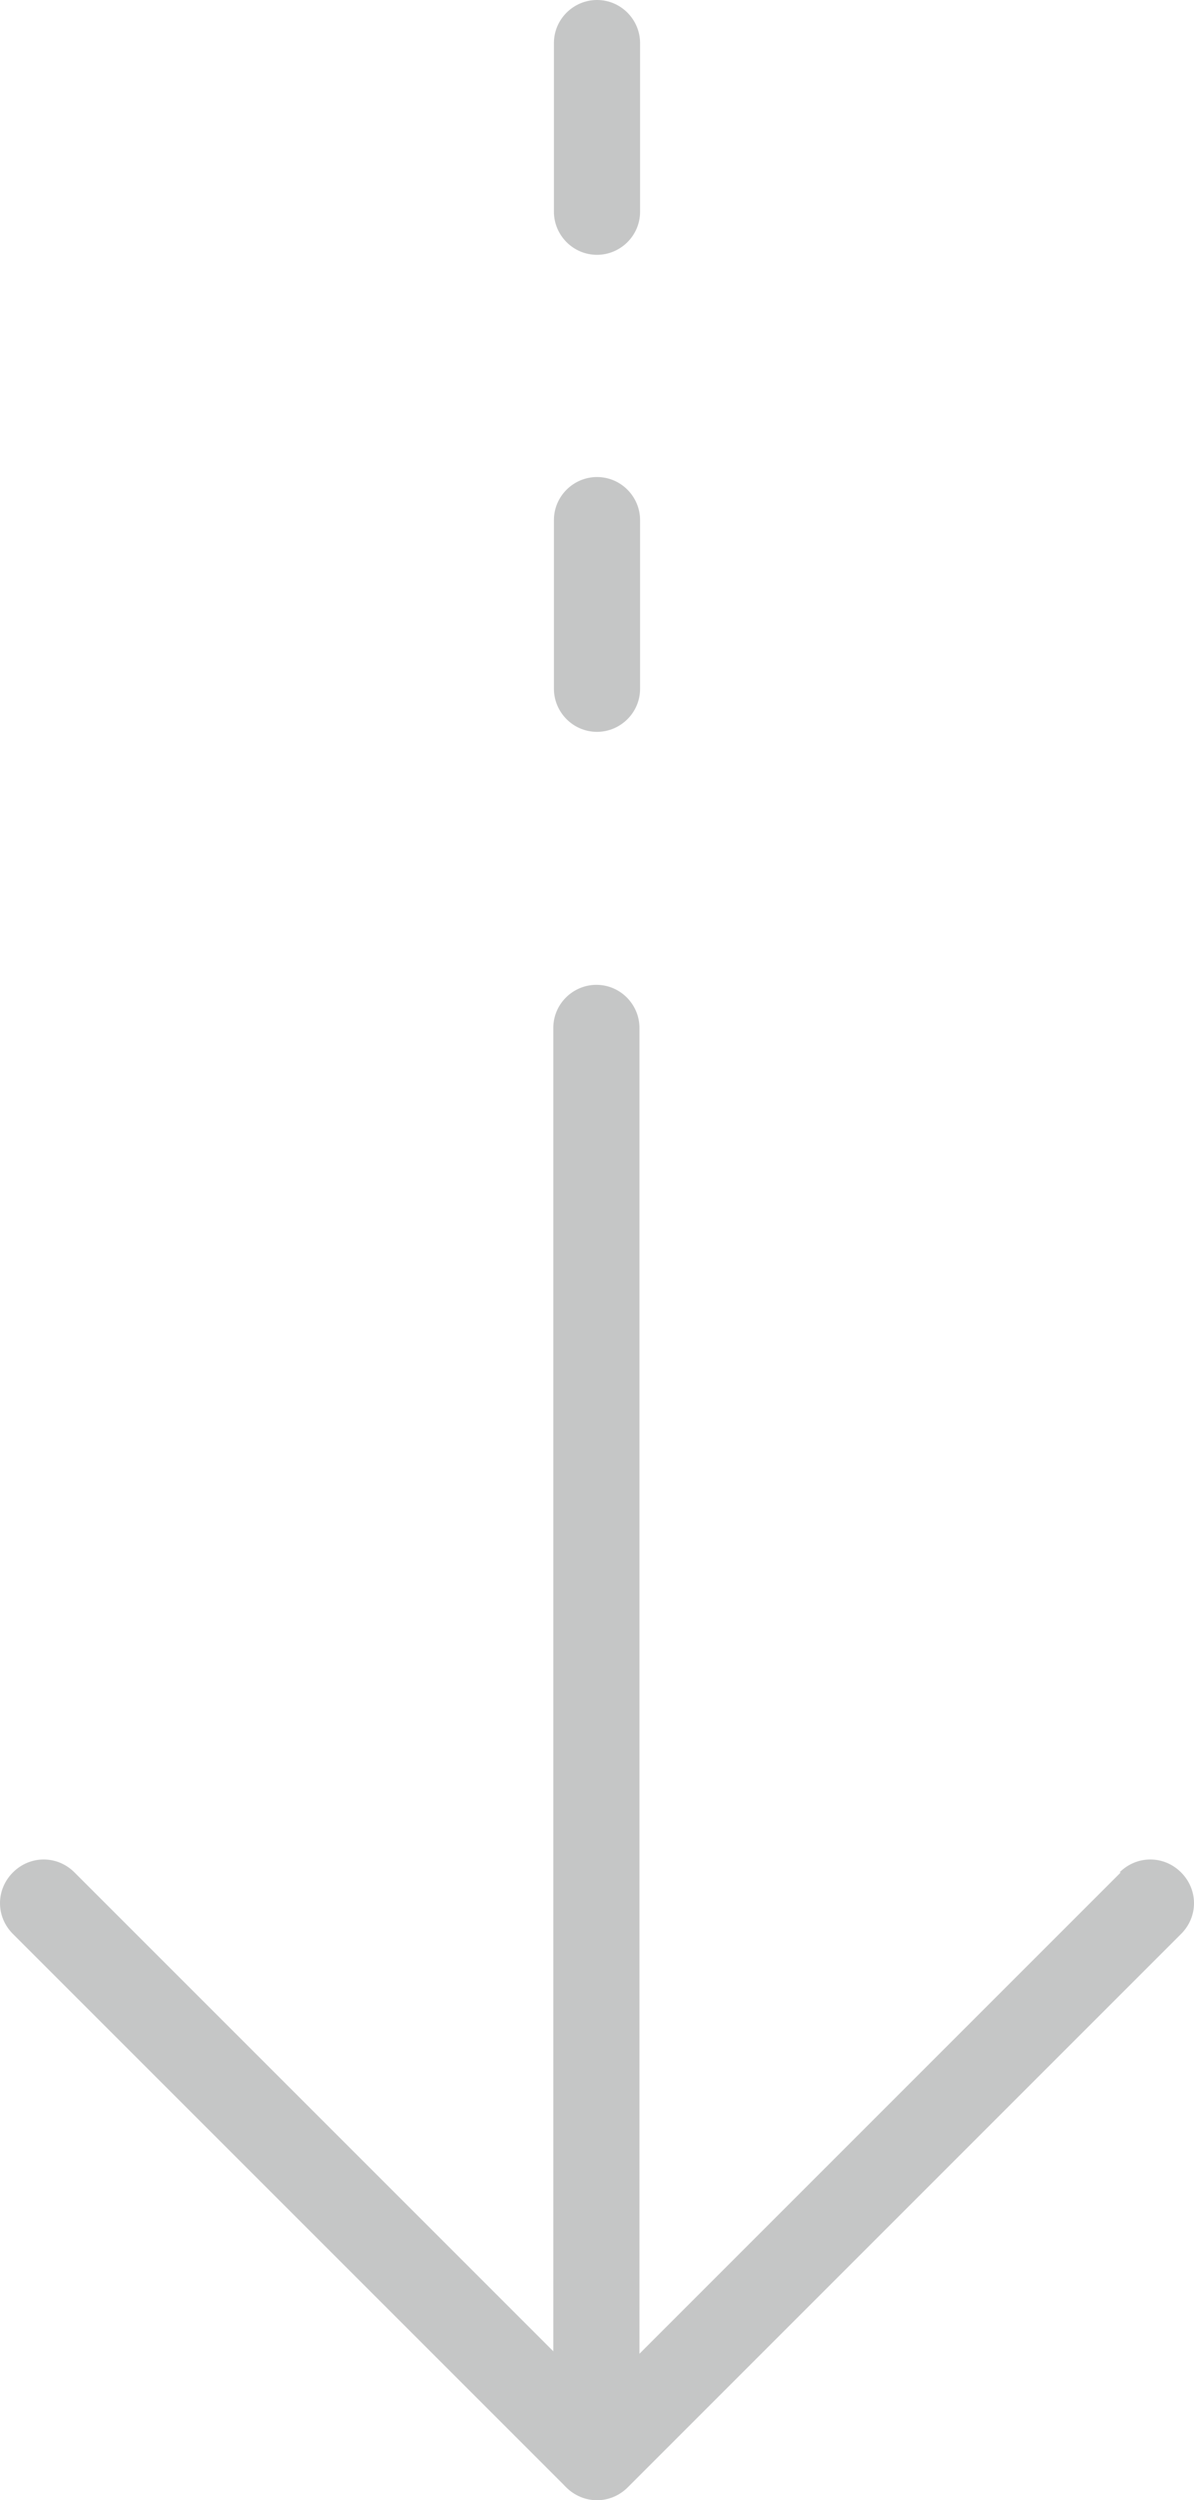 <?xml version="1.0" encoding="UTF-8"?> <!-- Creator: CorelDRAW 2020 (64-Bit) --> <svg xmlns="http://www.w3.org/2000/svg" xmlns:xlink="http://www.w3.org/1999/xlink" xmlns:xodm="http://www.corel.com/coreldraw/odm/2003" xml:space="preserve" width="20.64mm" height="43.216mm" style="shape-rendering:geometricPrecision; text-rendering:geometricPrecision; image-rendering:optimizeQuality; fill-rule:evenodd; clip-rule:evenodd" viewBox="0 0 19.4 40.62"> <defs> <style type="text/css"> <![CDATA[ .fil0 {fill:#C5C6C6;fill-rule:nonzero} ]]> </style> </defs> <g id="Слой_x0020_1">  <path class="fil0" d="M8.99 16.7c0,-0.39 0.32,-0.7 0.7,-0.7 0.39,0 0.7,0.32 0.7,0.7l0 23.21c0,0.39 -0.32,0.7 -0.7,0.7 -0.39,0 -0.7,-0.32 -0.7,-0.7l0 -23.21z"></path> <path class="fil0" d="M18.19 30.42c0.28,-0.28 0.72,-0.28 1,0 0.28,0.28 0.28,0.72 0,1l-8.99 8.99c-0.28,0.28 -0.72,0.28 -1,0l-8.99 -8.99c-0.28,-0.28 -0.28,-0.72 0,-1 0.28,-0.28 0.72,-0.28 1,0l8.5 8.5 8.5 -8.5z"></path> <path class="fil0" d="M10.4 3.44c0,0.39 -0.32,0.7 -0.7,0.7 -0.39,0 -0.7,-0.32 -0.7,-0.7l0 -2.74c0,-0.39 0.32,-0.7 0.7,-0.7 0.39,0 0.7,0.32 0.7,0.7l0 2.74z"></path> <path class="fil0" d="M10.4 11.19c0,0.39 -0.32,0.7 -0.7,0.7 -0.39,0 -0.7,-0.32 -0.7,-0.7l0 -2.74c0,-0.39 0.32,-0.7 0.7,-0.7 0.39,0 0.7,0.32 0.7,0.7l0 2.74z"></path> </g> </svg> 